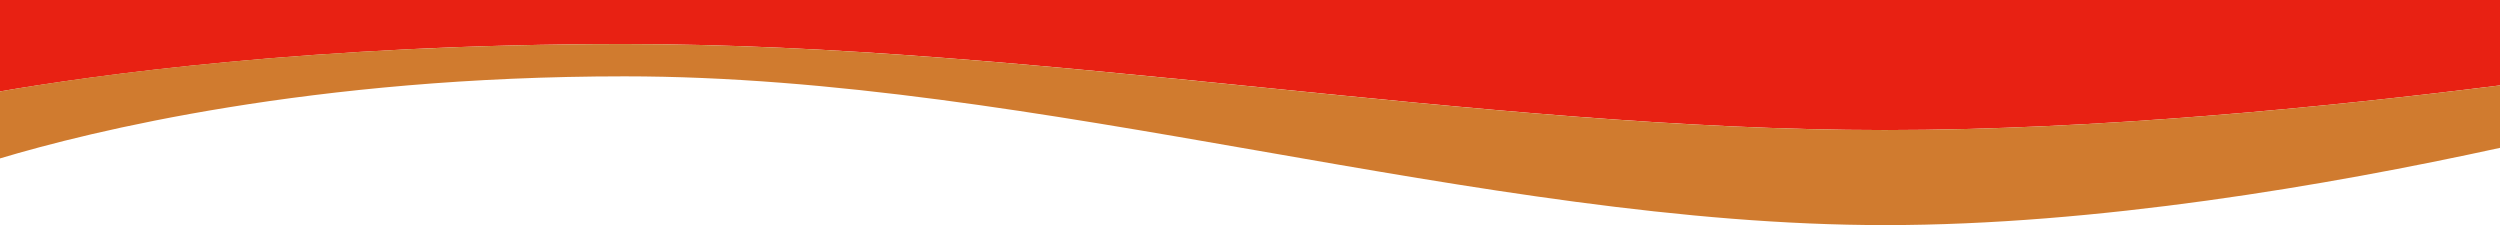   <svg xmlns="http://www.w3.org/2000/svg" style="width: 100%; vertical-align: middle; max-width: 100%;" viewBox="0 0 828.5 74.6" x="0px" y="0px" width="100%">
   <path fill="rgb(232,33,19)" d="M 828.5 -69.2 v 97.5 c -57.3 7.2 -133.9 14.8 -203.8 14.8 c -133.8 0 -280.8 -28.5 -417.7 -28.5 C 103.4 14.6 29.7 25.2 0 30.3 v -99.6 H 828.5 Z">
   </path>
   <path fill="rgb(208,123,47)" d="M 828.5 28.3 V 49 c -57.3 12.5 -133.9 25.6 -203.8 25.6 c -133.8 0 -280.8 -49.3 -417.7 -49.3 C 103.4 25.3 29.7 43.6 0 52.5 V 30.3 c 29.7 -5.2 103.4 -15.7 206.9 -15.7 c 136.9 0 283.8 28.5 417.7 28.5 C 694.6 43.1 771.2 35.5 828.5 28.3 Z">
   </path>
  </svg>
